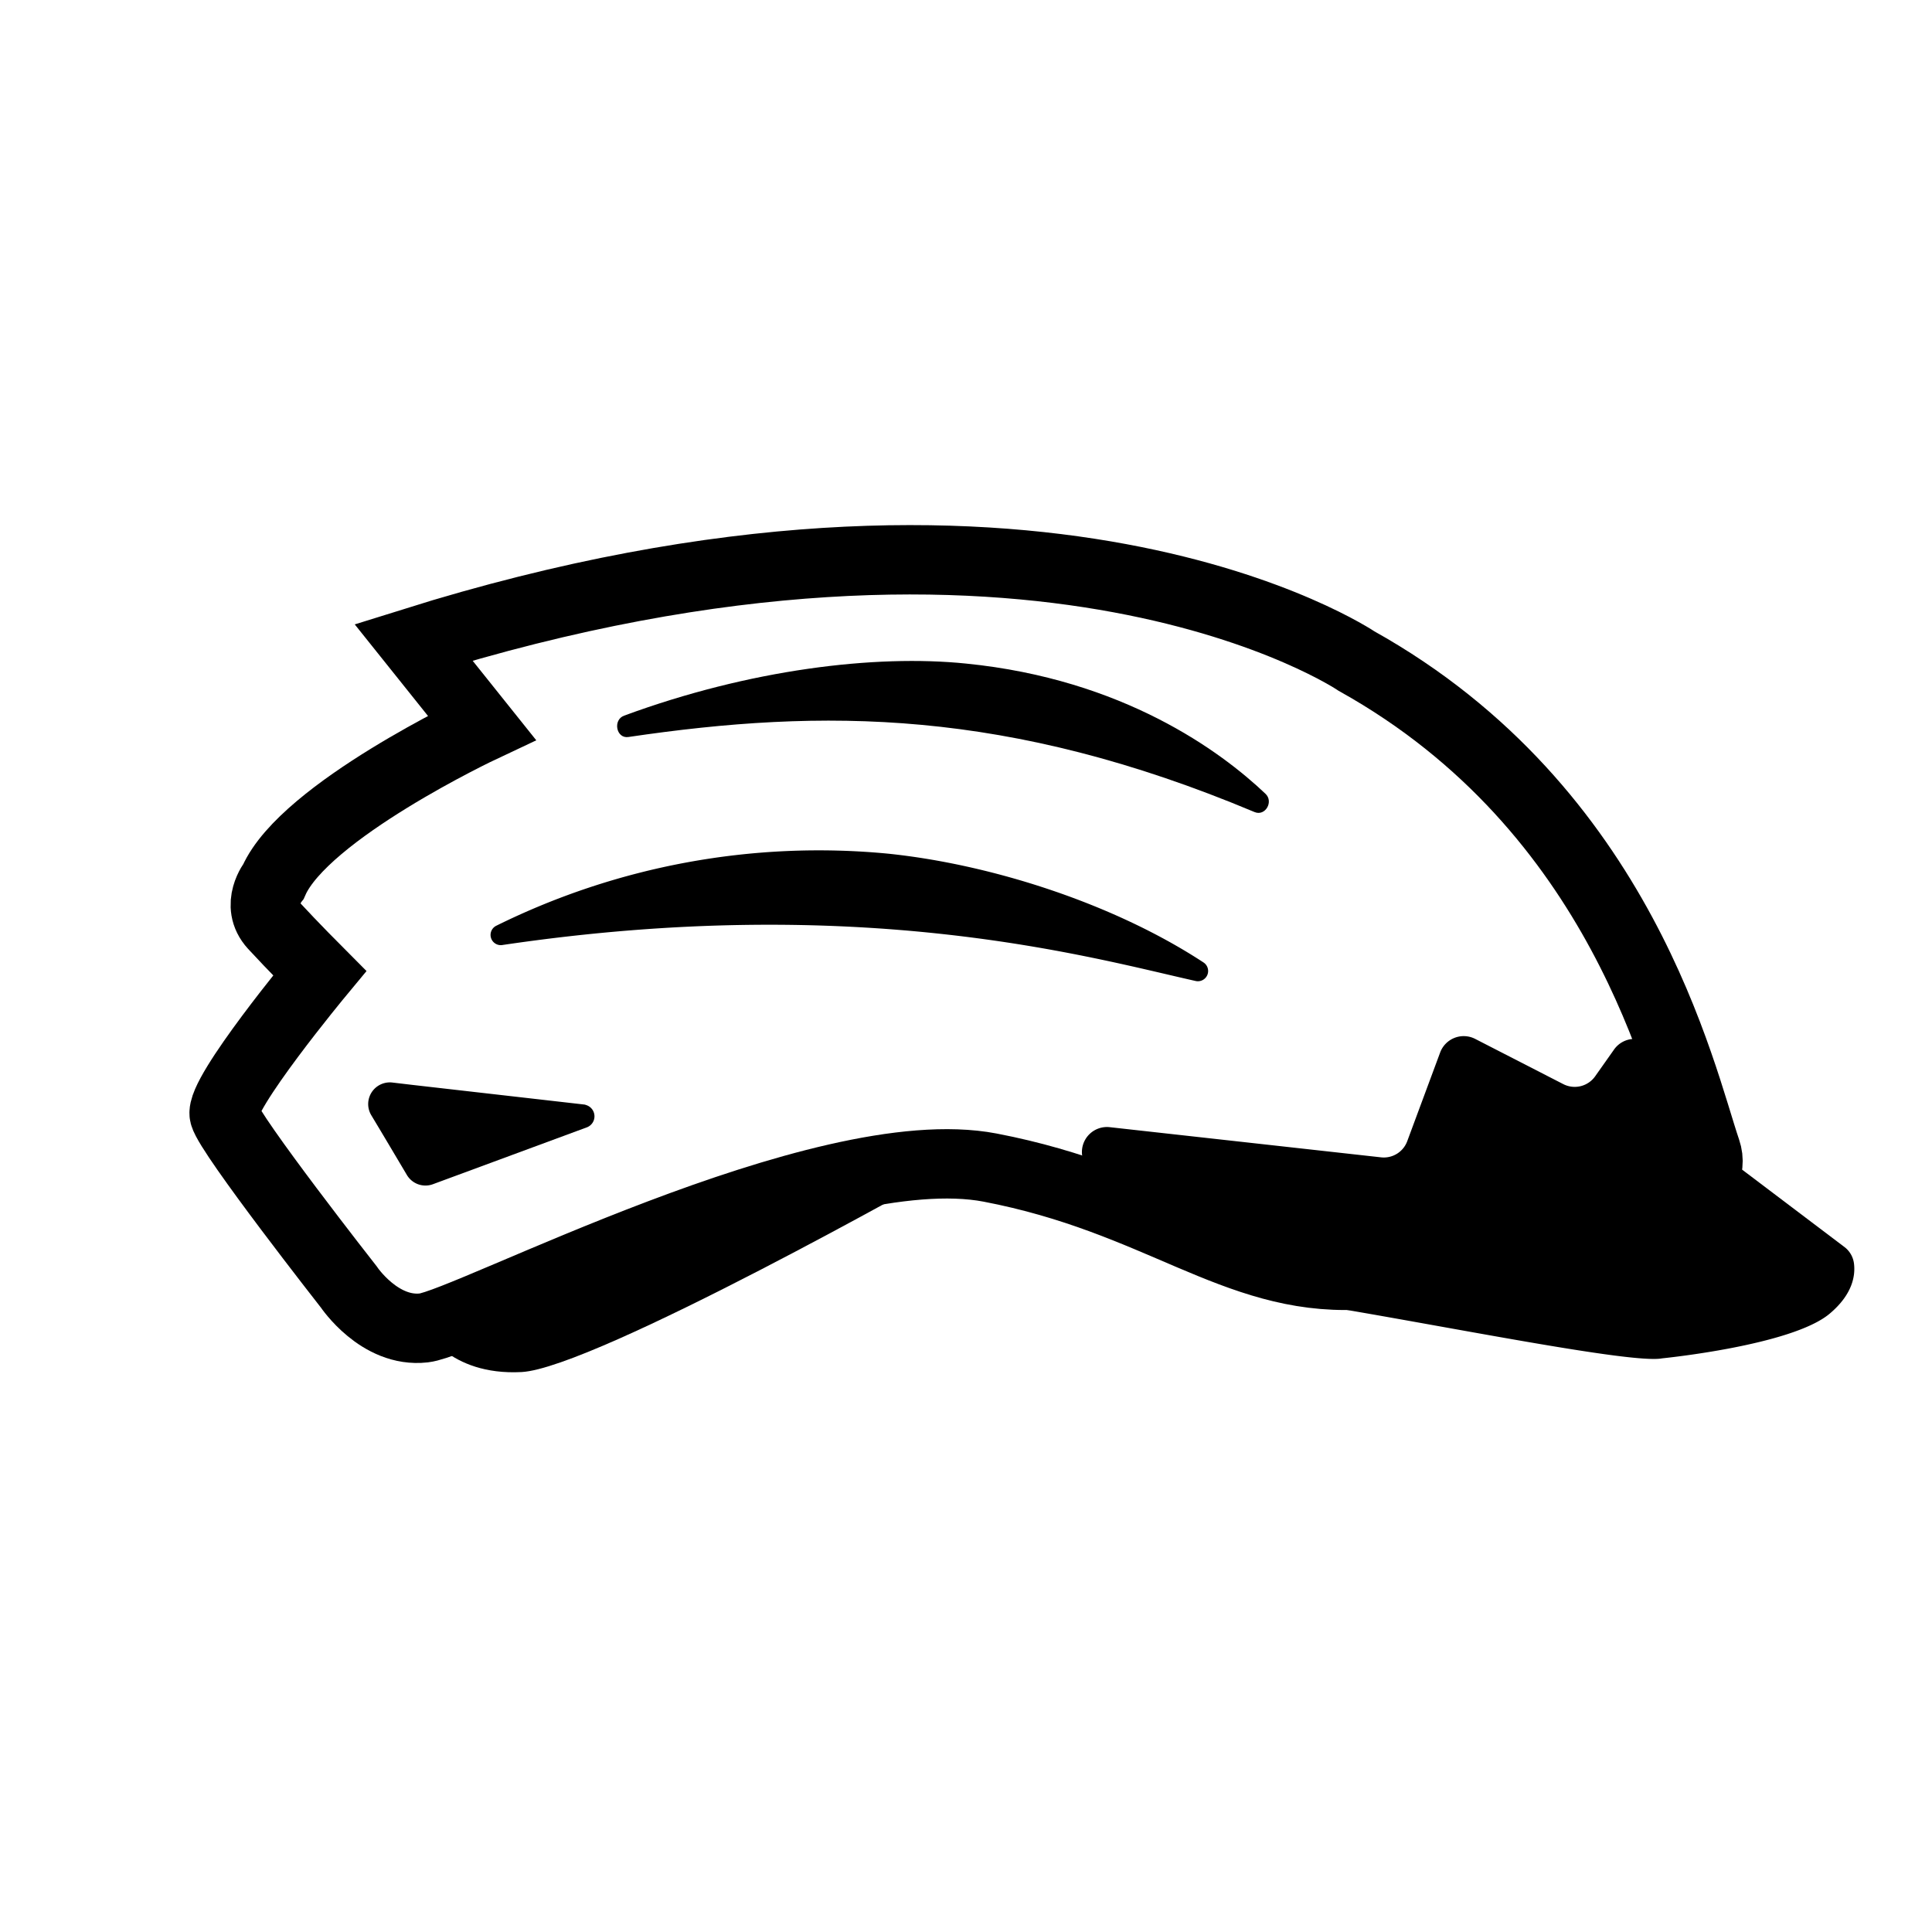 <svg viewBox="0 0 222.82 222.82" xmlns="http://www.w3.org/2000/svg"><defs><style>.cls-1{fill:none;stroke:#000;stroke-linecap:round;stroke-miterlimit:10;stroke-width:8px;}</style></defs><g id="ICONS"><path d="M212.71,143.81,195.77,131a2.85,2.85,0,0,1-.9-1.13l-3.73-8.37a2.89,2.89,0,0,0-5-.44L184,124.09a2.89,2.89,0,0,1-3.71.94L170.1,119.8a2.9,2.9,0,0,0-4,1.57l-3.8,10.24a2.88,2.88,0,0,1-3,1.87L128,130a2.89,2.89,0,0,0-1.8,5.36L150.7,150a2.75,2.75,0,0,0,.49.23l.53.2a3,3,0,0,0,.52.13c13.93,2.27,36,6.78,39.45,6.1,0,0,14.9-1.47,19.3-5.13,2.73-2.28,3-4.48,2.83-5.82A2.83,2.83,0,0,0,212.71,143.81Z"></path><path d="M196.78,132.7c-2.95-8.66-9.64-39.34-40.32-56.45,0,0-36.59-24.79-108.77-2.17l7.87,9.84s-20.46,9.63-24,17.7c0,0-2.17,2.75,0,5.11s5.31,5.51,5.31,5.51-11.61,14-11,16.33,14.36,19.86,14.36,19.86,3.54,5.31,8.66,4.72,45.83-22.22,65.3-18.49,28.13,13,42.29,12.4S199.73,141.35,196.78,132.7Z" class="cls-1"></path><path d="M57.87,109a1.18,1.18,0,0,1-.66-2.22,83.89,83.89,0,0,1,45.17-8.33c11.86,1.22,26,5.72,36.42,12.55a1.18,1.18,0,0,1-.9,2.14C125.79,110.44,99.37,102.84,57.87,109Z"></path><path d="M72.47,85c-1.41.21-1.82-2-.47-2.47,14.43-5.32,28.93-7.07,39.41-6,18.13,1.81,29.4,10.14,34.52,15,1,.91,0,2.64-1.23,2.13C116.18,81.69,94.9,81.69,72.47,85Z"></path><path d="M67.61,127.45a1.17,1.17,0,0,0-.2-.06l-19.87-2.27h0l-2.29-.27a2.5,2.5,0,0,0-2.43,3.77c1.42,2.36,3.06,5.13,4.1,6.88a2.49,2.49,0,0,0,3,1.08L67.73,130A1.36,1.36,0,0,0,67.61,127.45Z"></path><path d="M48.87,153.15s2.85,5.53,11.28,5.09,48.6-23.15,48.6-23.15Z"></path></g></svg>